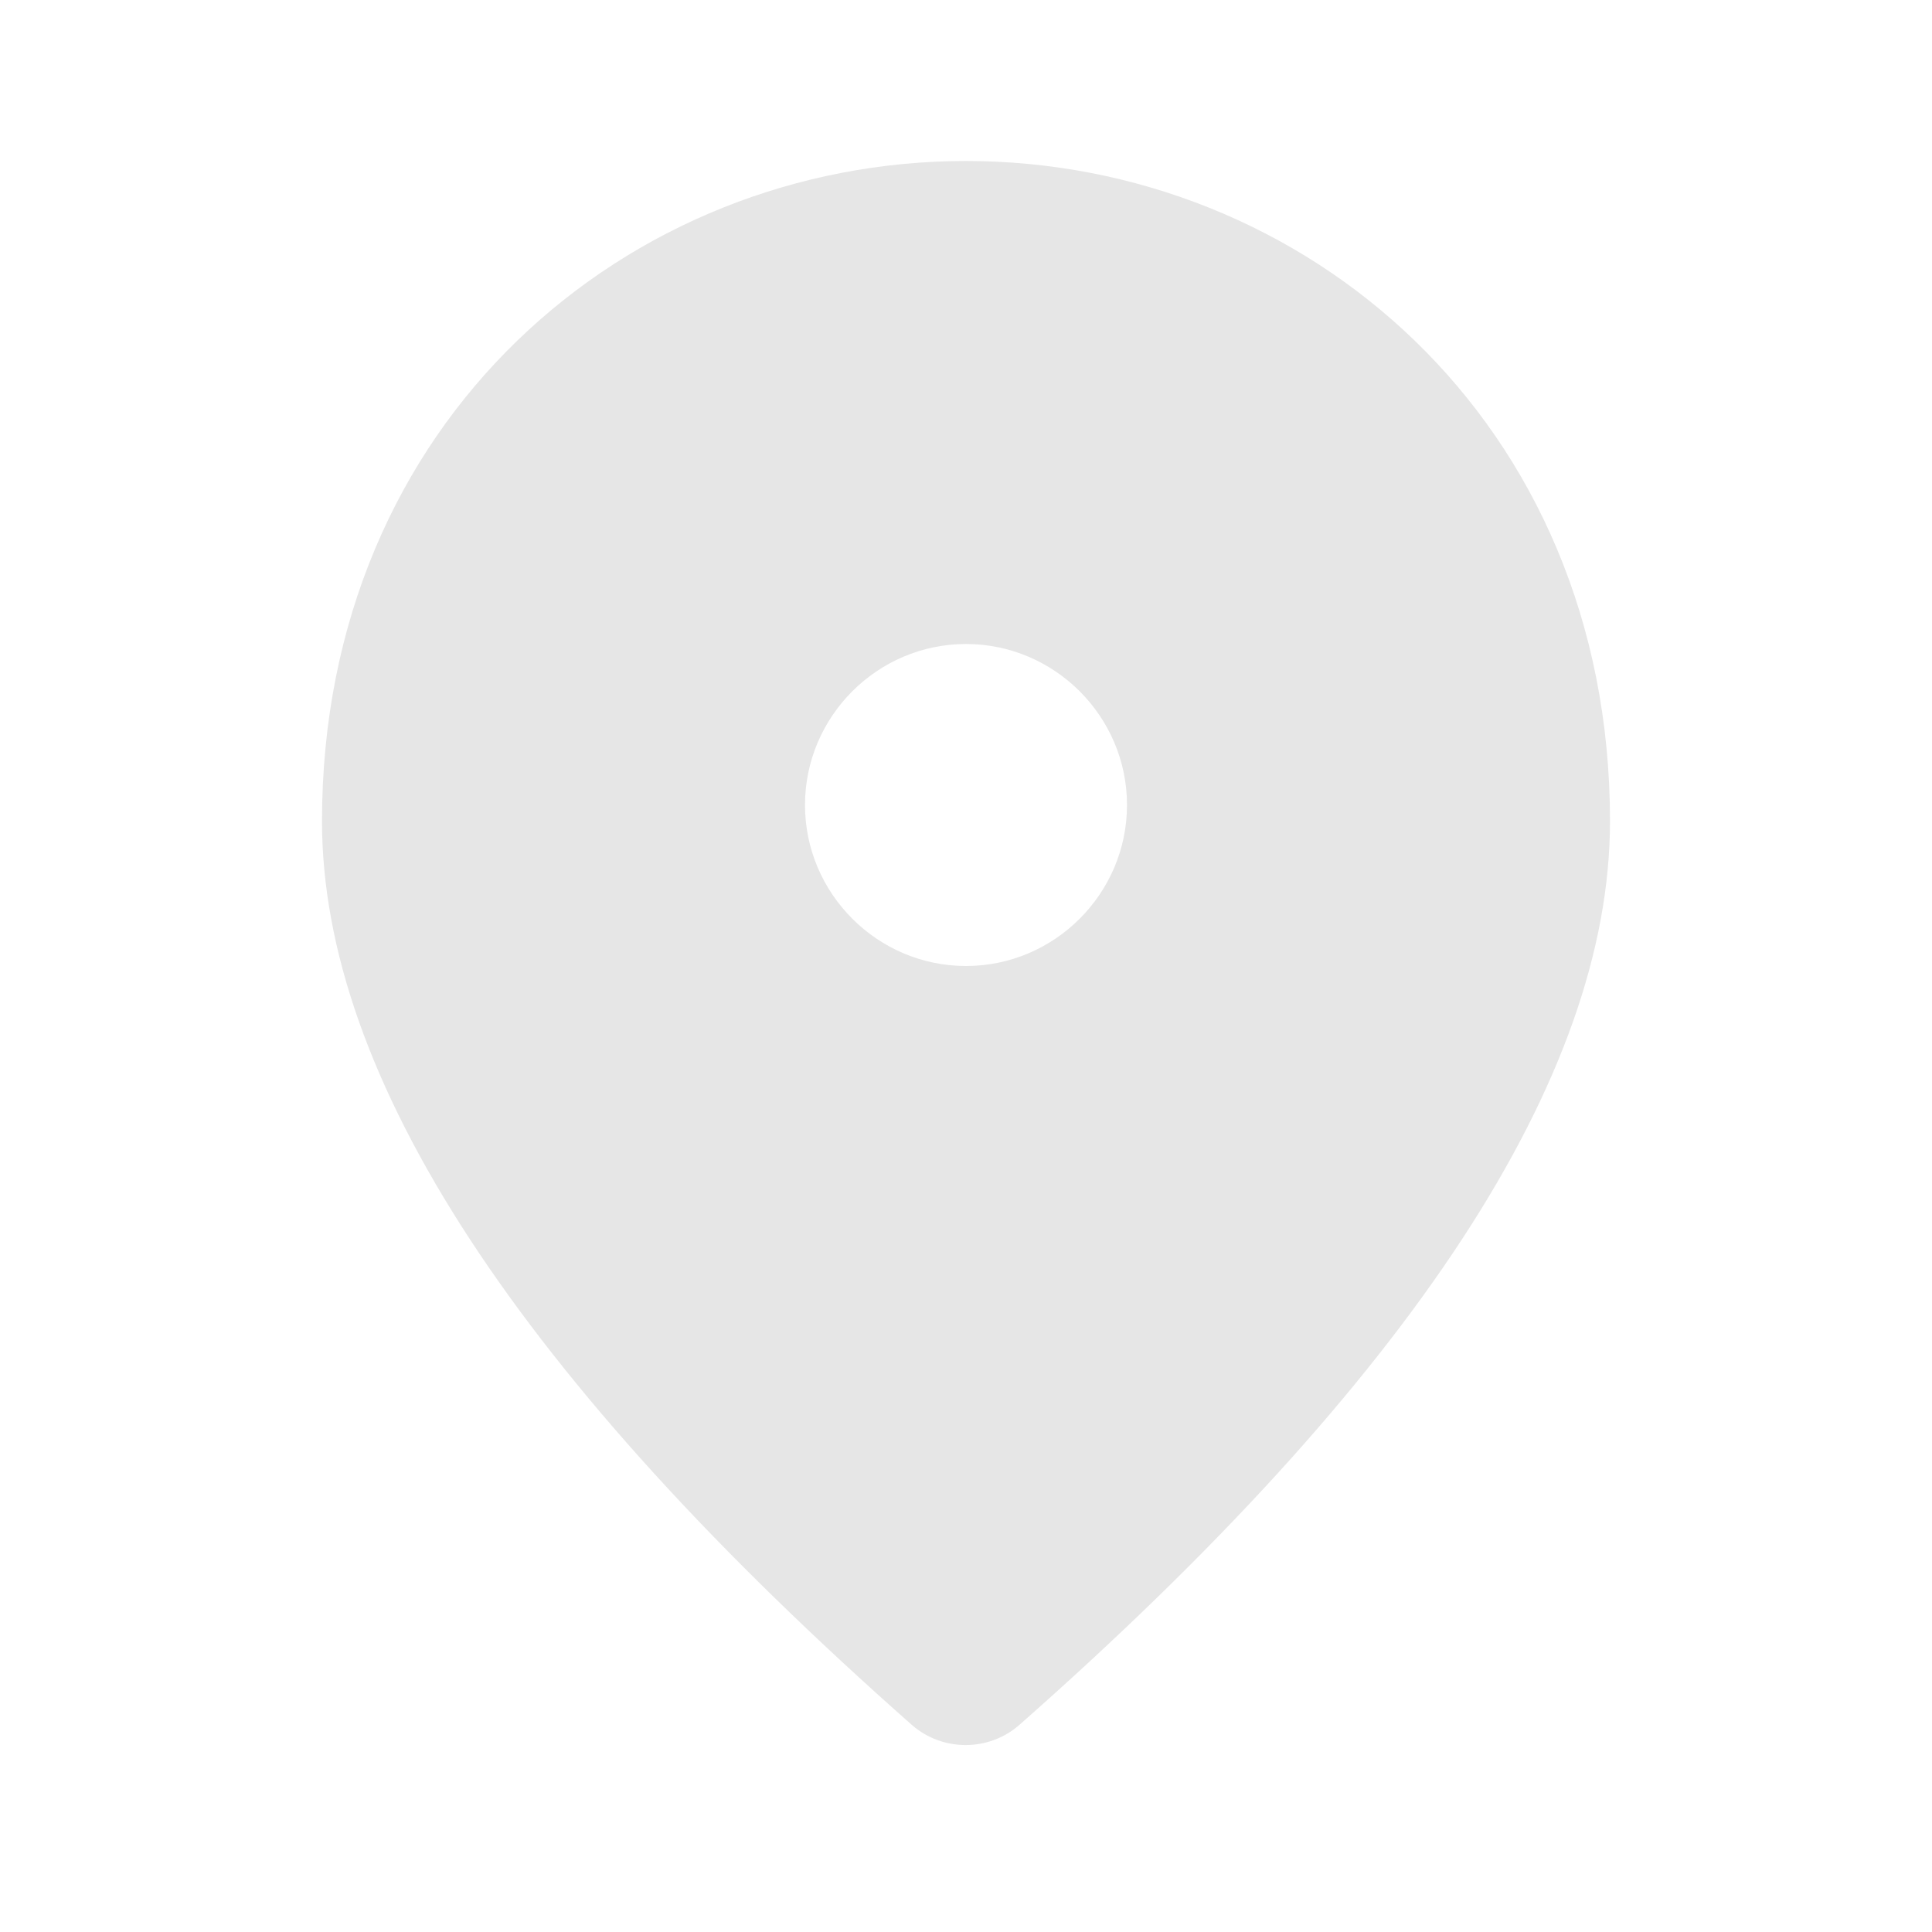 <svg xmlns="http://www.w3.org/2000/svg" viewBox="0 0 24 24" fill="black" width="48px" height="48px">
  <title>
    Place
  </title>
  <path fill="#e6e6e6" d="M12 12c1.1 0 2-.9 2-2s-.9-2-2-2-2 .9-2 2 .9 2 2 2zm0-10c4.2 0 8 3.22 8 8.2 0 3.18-2.45 6.92-7.34 11.23-.38.33-.95.33-1.33 0C6.45 17.12 4 13.38 4 10.2 4 5.22 7.8 2 12 2z"/><path d="M0 0h24v24H0z" fill="none"/>
</svg>